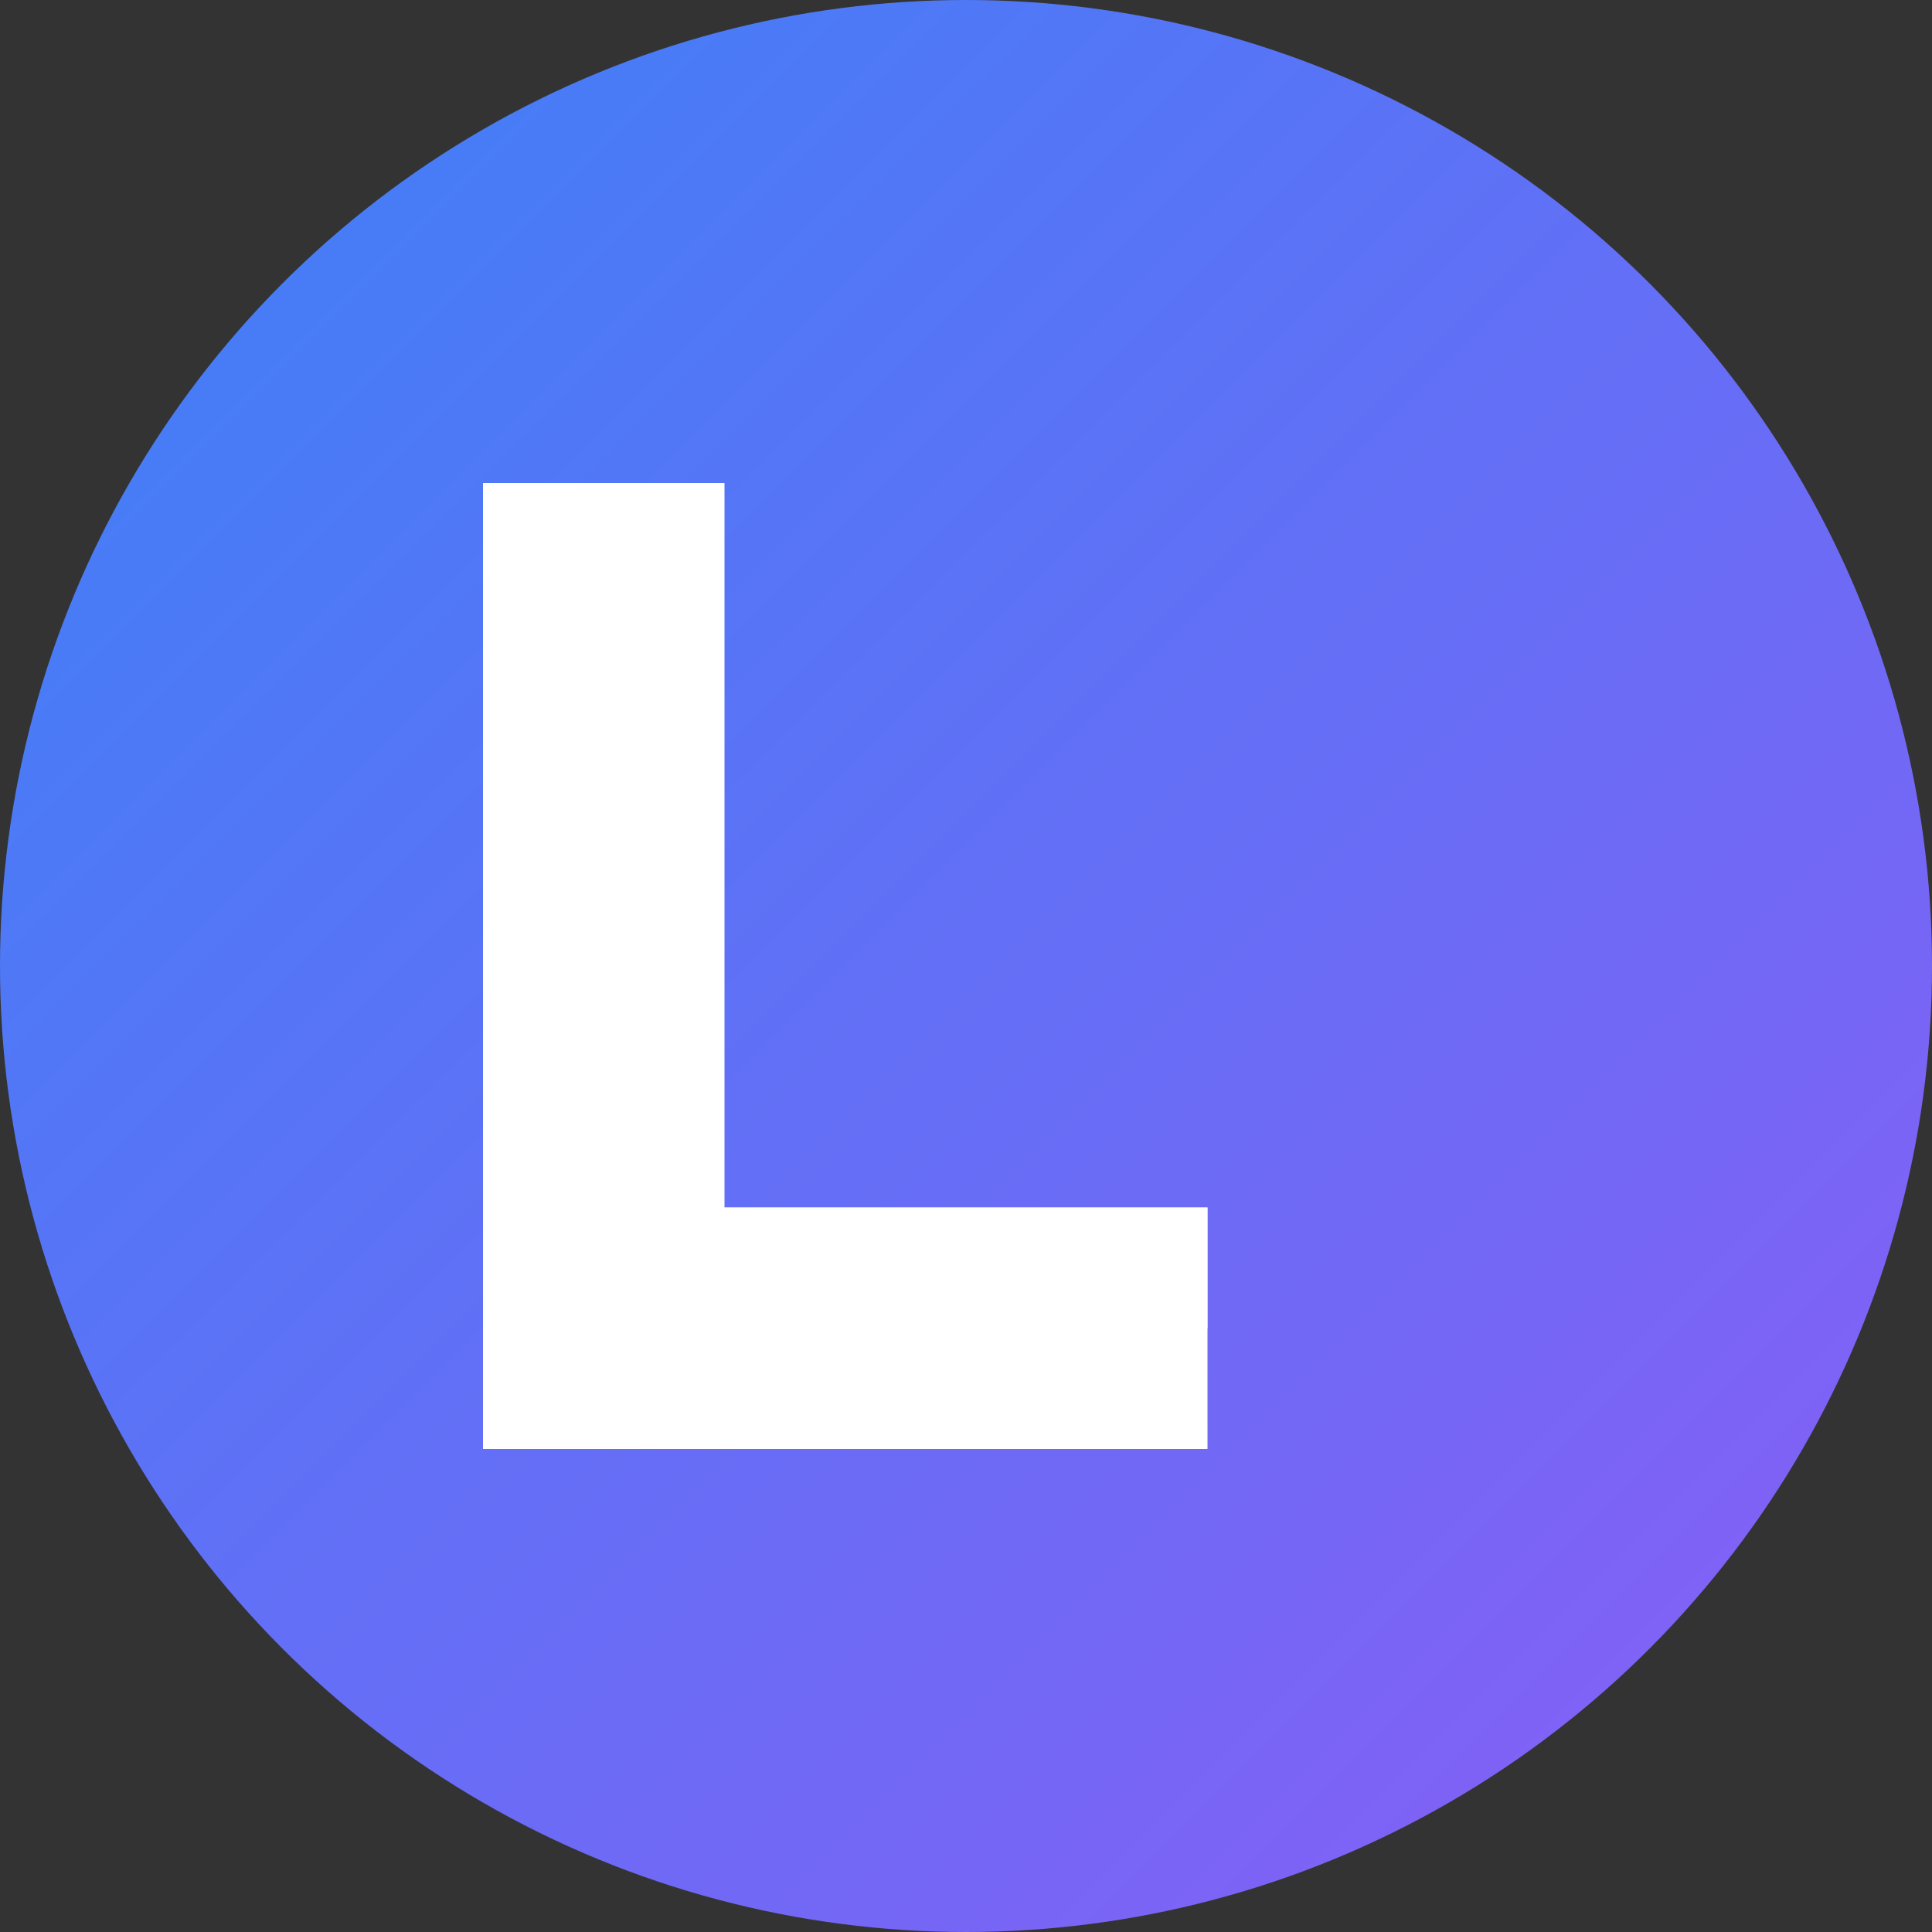 <svg width="32" height="32" viewBox="0 0 32 32" fill="none" xmlns="http://www.w3.org/2000/svg">
  <rect x="0" y="0" width="32" height="32" fill="#333333" stroke="none"/>
  <defs>
    <linearGradient id="gradient" x1="0%" y1="0%" x2="100%" y2="100%">
      <stop offset="0%" style="stop-color:#3B82F6;stop-opacity:1" />
      <stop offset="100%" style="stop-color:#8B5CF6;stop-opacity:1" />
    </linearGradient>
  </defs>
  
  <!-- Background circle -->
  <circle cx="16" cy="16" r="16" fill="url(#gradient)"/>
  
  <!-- Letter L -->
  <path d="M8 8 L8 24 L20 24 L20 20 L12 20 L12 8 L8 8 Z" fill="white"/>
  
  <!-- Accent line -->
  <rect x="8" y="20" width="12" height="2" fill="white" opacity="0.8"/>
</svg>
